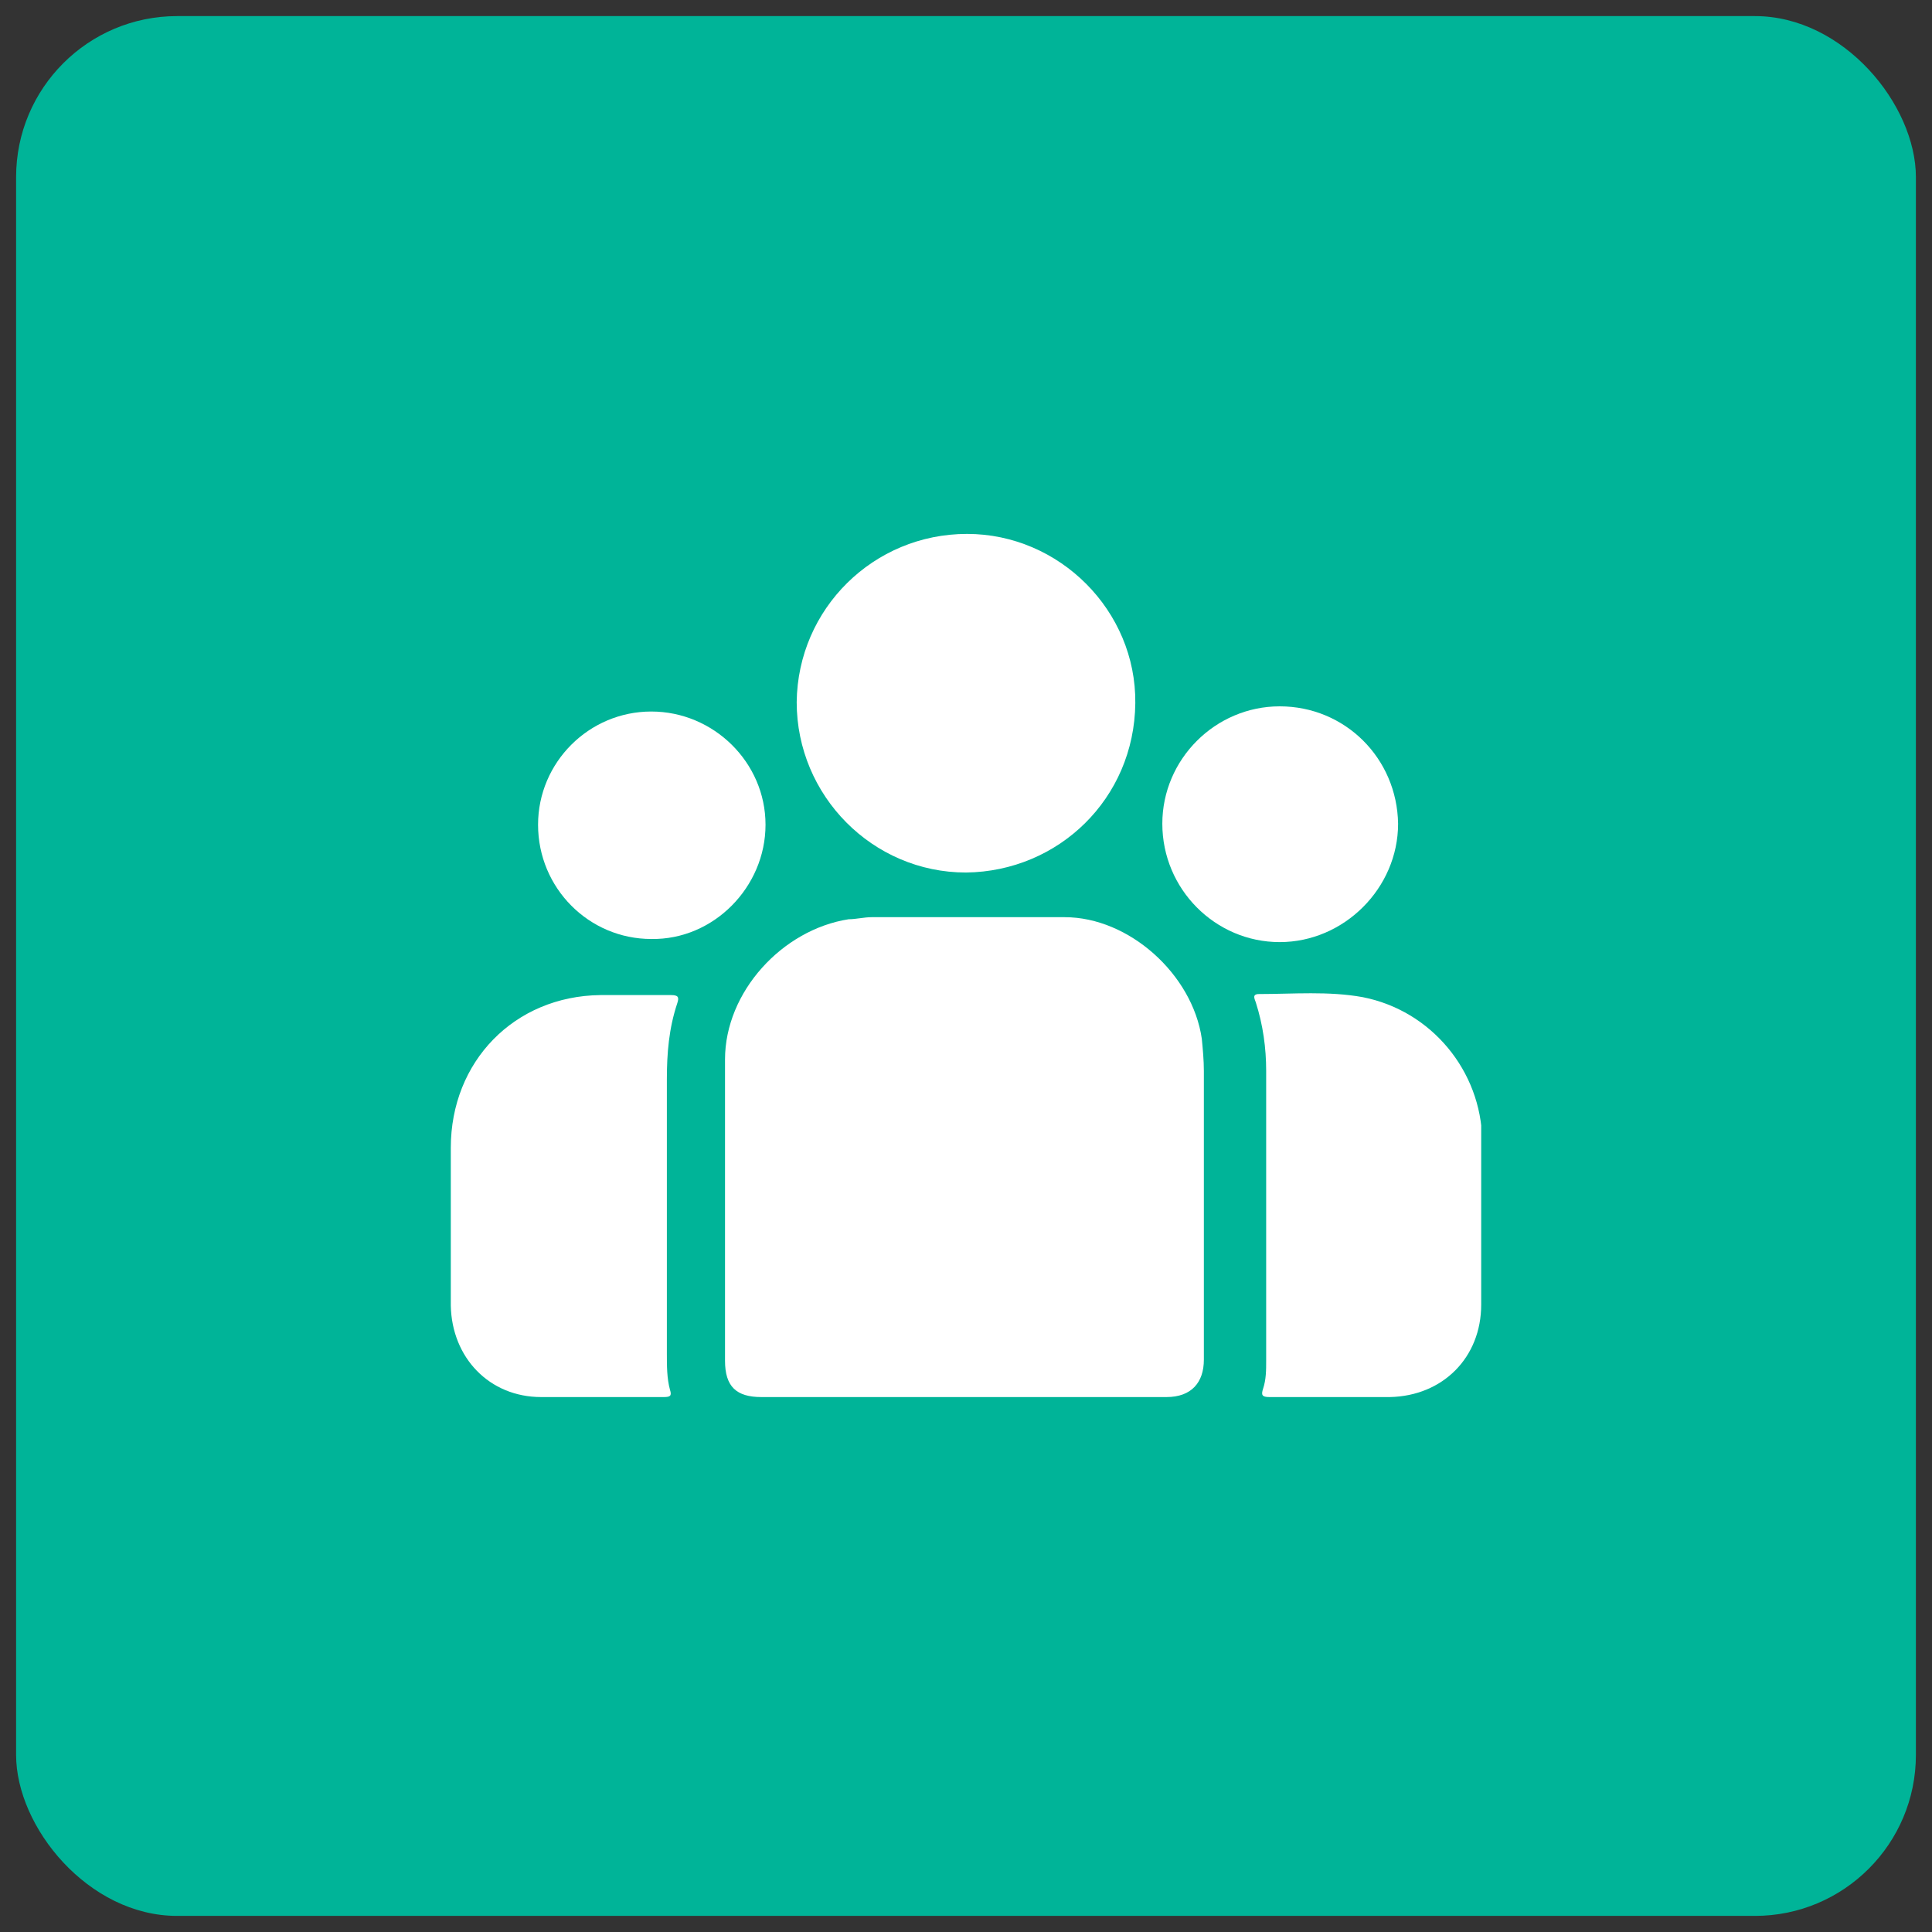 <?xml version="1.0" encoding="UTF-8"?> <svg xmlns="http://www.w3.org/2000/svg" width="60" height="60" viewBox="0 0 60 60" fill="none"><rect x="0" y="0" width="60" height="60" fill="#333333" stroke="none"/><rect x="0.5" y="0.5" width="59" height="59" rx="5" fill="#00B498"></rect><g clip-path="url(#clip0_1_1122)"><path d="M29.968 43.387H23.645C22.871 43.387 22.516 43.064 22.516 42.258C22.516 39.129 22.516 36 22.516 32.903C22.516 30.806 24.291 28.871 26.355 28.548C26.581 28.548 26.839 28.484 27.065 28.484C29.065 28.484 31.065 28.484 33.065 28.484C35.065 28.484 37.032 30.258 37.323 32.258C37.355 32.581 37.387 32.935 37.387 33.258C37.387 36.258 37.387 39.226 37.387 42.226C37.387 42.935 37 43.387 36.226 43.387C34.129 43.387 32.032 43.387 29.903 43.387" fill="white"></path><path d="M30.032 16.581C32.903 16.581 35.29 18.968 35.258 21.839C35.226 24.806 32.871 27.064 30 27.097C27.097 27.097 24.742 24.71 24.742 21.806C24.774 18.903 27.129 16.581 30.032 16.581Z" fill="white"></path><path d="M46 37.968C46 38.806 46 39.677 46 40.516C46 42.161 44.806 43.355 43.161 43.387C41.903 43.387 40.677 43.387 39.419 43.387C39.194 43.387 39.161 43.323 39.226 43.129C39.322 42.839 39.322 42.548 39.322 42.258C39.322 39.258 39.322 36.258 39.322 33.258C39.322 32.548 39.226 31.839 39 31.129C38.968 31.032 38.871 30.871 39.097 30.871C40.161 30.871 41.258 30.774 42.322 30.968C44.452 31.387 46 33.258 46.032 35.419C46.032 36.258 46.032 37.097 46.032 37.903" fill="white"></path><path d="M14 37.968V35.645C14 32.968 15.968 30.935 18.645 30.903C19.387 30.903 20.097 30.903 20.839 30.903C21.065 30.903 21.097 30.968 21.032 31.161C20.774 31.935 20.71 32.709 20.71 33.516V42.032C20.71 42.419 20.71 42.806 20.807 43.161C20.871 43.355 20.807 43.387 20.613 43.387C19.355 43.387 18.065 43.387 16.807 43.387C15.194 43.387 14.032 42.161 14 40.548C14 39.709 14 38.839 14 37.968Z" fill="white"></path><path d="M16.71 25.613C16.71 23.677 18.29 22.097 20.226 22.097C22.161 22.097 23.774 23.677 23.774 25.613C23.774 27.548 22.161 29.193 20.226 29.161C18.29 29.161 16.71 27.581 16.71 25.613Z" fill="white"></path><path d="M36.097 25.581C36.097 23.581 37.742 21.936 39.742 21.936C41.774 21.936 43.387 23.549 43.419 25.581C43.419 27.581 41.742 29.258 39.742 29.258C37.742 29.258 36.097 27.613 36.097 25.581Z" fill="white"></path></g><defs><clipPath id="clip0_1_1122"><rect width="32" height="26.839" fill="white" transform="translate(14 16.581)"></rect></clipPath></defs></svg> 